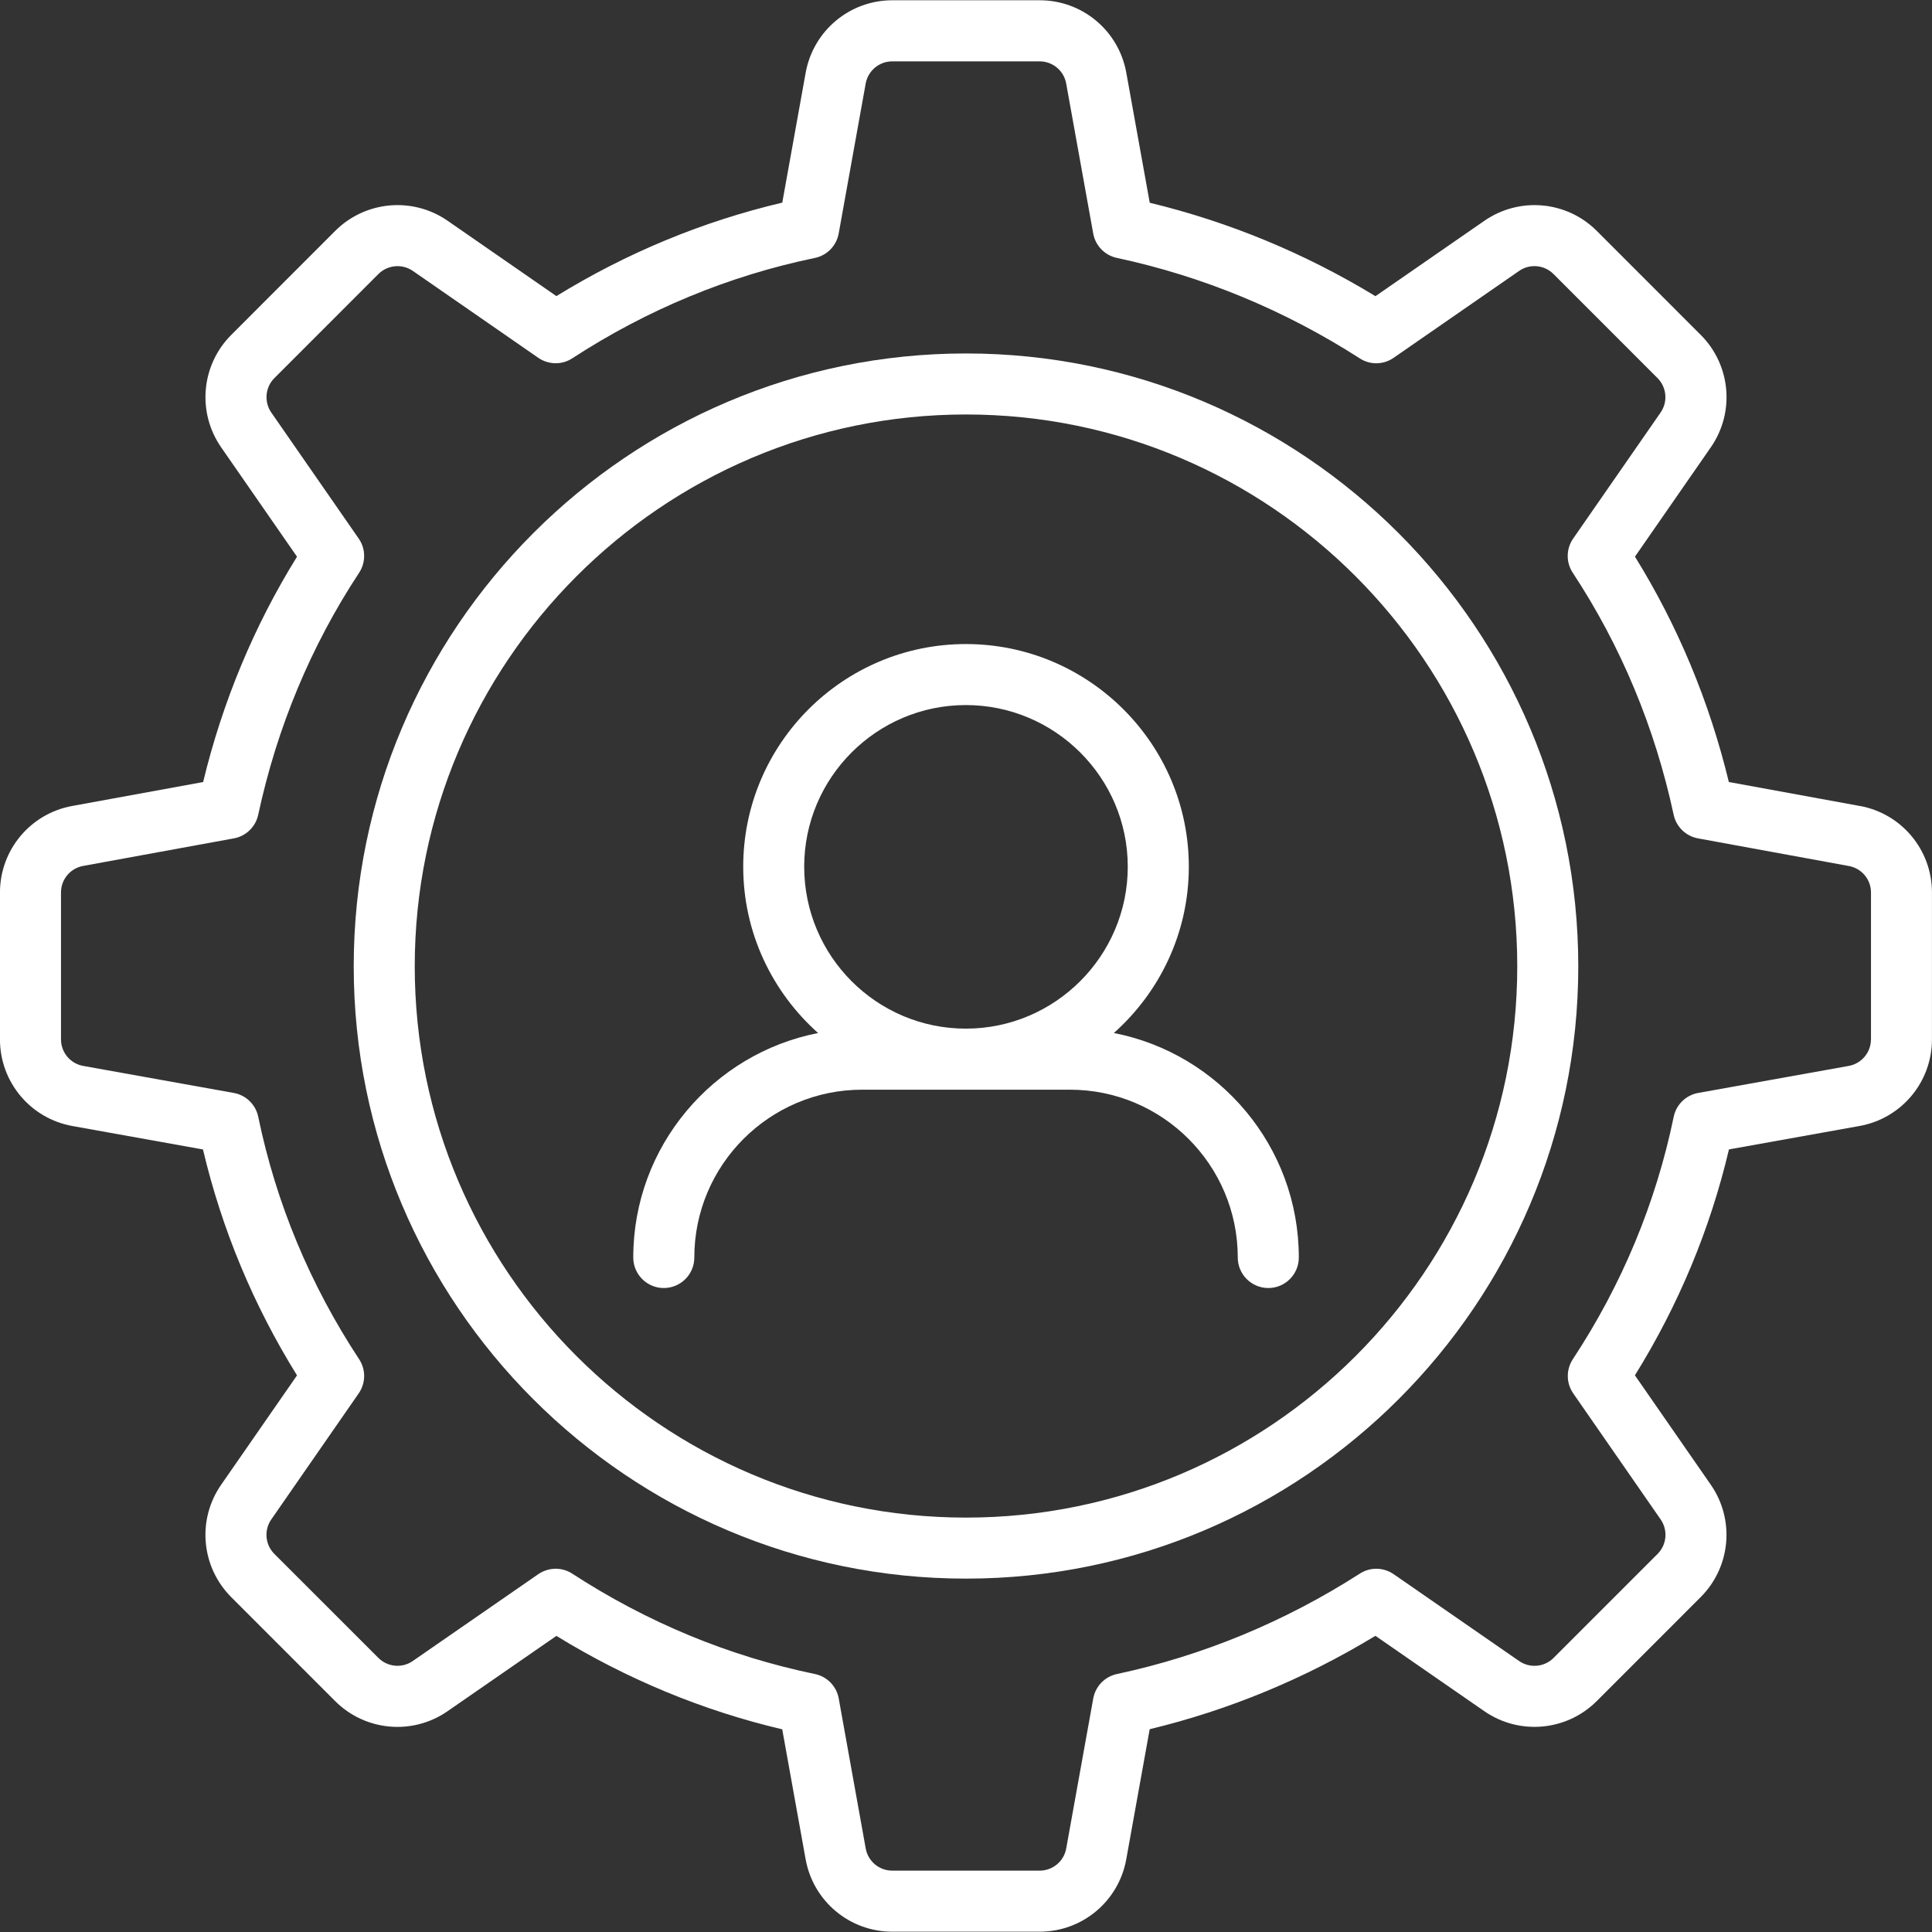 <?xml version="1.0" encoding="UTF-8"?>
<svg id="Layer_1" data-name="Layer 1" xmlns="http://www.w3.org/2000/svg" viewBox="0 0 512 512">
  <rect x="0" y="0" width="512" height="512" fill="#333333" stroke="none"/>
  <defs>
    <style>
      .cls-1 {
        fill: #fff;
        stroke-width: 0px;
      }
    </style>
  </defs>
  <path class="cls-1" d="M256,93.67c-89.47,0-162.26,72.86-162.26,162.42s72.79,162.26,162.26,162.26,162.26-72.79,162.26-162.26-72.79-162.42-162.26-162.42h0ZM256,402.18c-80.55,0-146.09-65.54-146.09-146.09s65.53-146.25,146.09-146.25,146.09,65.61,146.09,146.25-65.54,146.09-146.09,146.09Z"/>
  <path class="cls-1" d="M492.86,213.59l-34.7-6.35c-5.17-21.35-13.52-41.39-24.88-59.72l20.11-28.99c6.43-9.27,5.3-21.8-2.68-29.78l-27.55-27.56c-7.97-7.97-20.49-9.1-29.77-2.69l-28.88,19.99c-18.73-11.38-38.8-19.68-59.82-24.76l-6.21-34.46c-2-11.13-11.65-19.2-22.95-19.2h-39.06c-11.29,0-20.94,8.07-22.96,19.2l-6.2,34.43c-21.05,4.96-41.13,13.26-59.86,24.77l-28.85-19.98c-9.27-6.4-21.78-5.27-29.77,2.7l-27.55,27.57c-7.98,7.98-9.1,20.51-2.67,29.79l20.1,28.98c-11.36,18.32-19.72,38.37-24.88,59.72l-34.7,6.34C8.04,215.61-.01,225.26-.01,236.53v38.92c0,11.3,8.07,20.96,19.21,22.96l34.59,6.21c4.99,21.14,13.35,41.23,24.92,59.87l-20.1,28.98c-6.44,9.27-5.31,21.8,2.67,29.79l27.56,27.57c7.97,7.95,20.49,9.09,29.76,2.66l28.85-19.96c18.73,11.49,38.82,19.81,59.85,24.76l6.2,34.44c2.01,11.12,11.66,19.19,22.96,19.19h39.06c11.3,0,20.95-8.07,22.95-19.19l6.21-34.47c21.01-5.07,41.09-13.38,59.82-24.75l28.88,19.99c9.27,6.4,21.78,5.28,29.77-2.69l27.55-27.56c7.98-7.99,9.11-20.52,2.67-29.79l-20.1-28.98c11.57-18.64,19.94-38.74,24.92-59.87l34.6-6.21c11.13-2,19.2-11.65,19.2-22.96v-38.92c0-11.28-8.05-20.93-19.14-22.94h0ZM495.82,275.44c0,3.46-2.48,6.43-5.89,7.04l-39.89,7.16c-3.25.58-5.82,3.09-6.49,6.31-4.73,22.88-13.73,44.51-26.74,64.26-1.81,2.76-1.77,6.34.11,9.05l23.17,33.41c1.97,2.84,1.63,6.69-.82,9.14l-27.55,27.55c-2.45,2.46-6.3,2.79-9.14.83l-33.24-23.01c-2.68-1.85-6.22-1.94-8.96-.16-19.95,12.79-41.62,21.75-64.39,26.62-3.21.68-5.68,3.24-6.27,6.47l-7.16,39.74c-.61,3.41-3.57,5.89-7.04,5.89h-39.06c-3.47,0-6.43-2.47-7.04-5.89l-7.15-39.74c-.58-3.25-3.09-5.82-6.32-6.48-22.76-4.71-44.39-13.65-64.29-26.59-1.34-.87-2.87-1.31-4.41-1.31s-3.22.49-4.6,1.44l-33.24,23c-2.84,1.99-6.68,1.63-9.14-.81l-27.56-27.55c-2.45-2.45-2.79-6.3-.82-9.14l23.17-33.41c1.88-2.71,1.93-6.3.11-9.05-13.01-19.76-22.01-41.38-26.74-64.26-.67-3.23-3.24-5.73-6.49-6.31l-39.89-7.16c-3.42-.61-5.89-3.58-5.89-7.04v-38.92c0-3.46,2.46-6.42,5.87-7.04l39.94-7.3c3.21-.58,5.76-3.05,6.45-6.24,4.99-23.2,13.99-44.78,26.75-64.16,1.81-2.76,1.77-6.34-.11-9.05l-23.16-33.39c-1.97-2.85-1.63-6.7.82-9.15l27.55-27.56c2.45-2.44,6.29-2.8,9.14-.83l33.23,23.02c2.7,1.86,6.27,1.94,9.01.14,19.89-12.94,41.53-21.88,64.29-26.6,3.23-.66,5.73-3.23,6.32-6.48l7.15-39.73c.62-3.41,3.58-5.89,7.04-5.89h39.06c3.46,0,6.43,2.47,7.04,5.89l7.16,39.73c.58,3.23,3.06,5.79,6.27,6.47,22.78,4.87,44.44,13.83,64.38,26.63,2.75,1.79,6.29,1.71,8.97-.16l33.23-23.01c2.84-1.99,6.69-1.63,9.14.82l27.55,27.56c2.45,2.45,2.79,6.3.82,9.14l-23.17,33.4c-1.88,2.71-1.93,6.3-.11,9.05,12.76,19.38,21.76,40.96,26.75,64.16.69,3.19,3.24,5.66,6.45,6.24l39.95,7.32c3.42.61,5.89,3.57,5.89,7.03v38.91h-.01Z"/>
  <path class="cls-1" d="M295.19,273.75c12.15-10.83,19.86-26.54,19.86-44.06,0-32.54-26.51-59.01-59.08-59.01s-59.01,26.47-59.01,59.01c0,17.52,7.7,33.24,19.84,44.07-27.87,5.46-48.98,30.04-48.98,59.49,0,4.46,3.62,8.09,8.09,8.09s8.09-3.62,8.09-8.09c0-24.53,19.95-44.47,44.47-44.47h55.08c24.52,0,44.47,19.95,44.47,44.47,0,4.46,3.62,8.09,8.09,8.09s8.09-3.62,8.09-8.09c0-29.46-21.12-54.05-49-59.49h0ZM213.12,229.69c0-23.62,19.22-42.84,42.84-42.84s42.91,19.22,42.91,42.84-19.25,42.91-42.91,42.91-42.84-19.25-42.84-42.91Z"/>
</svg>